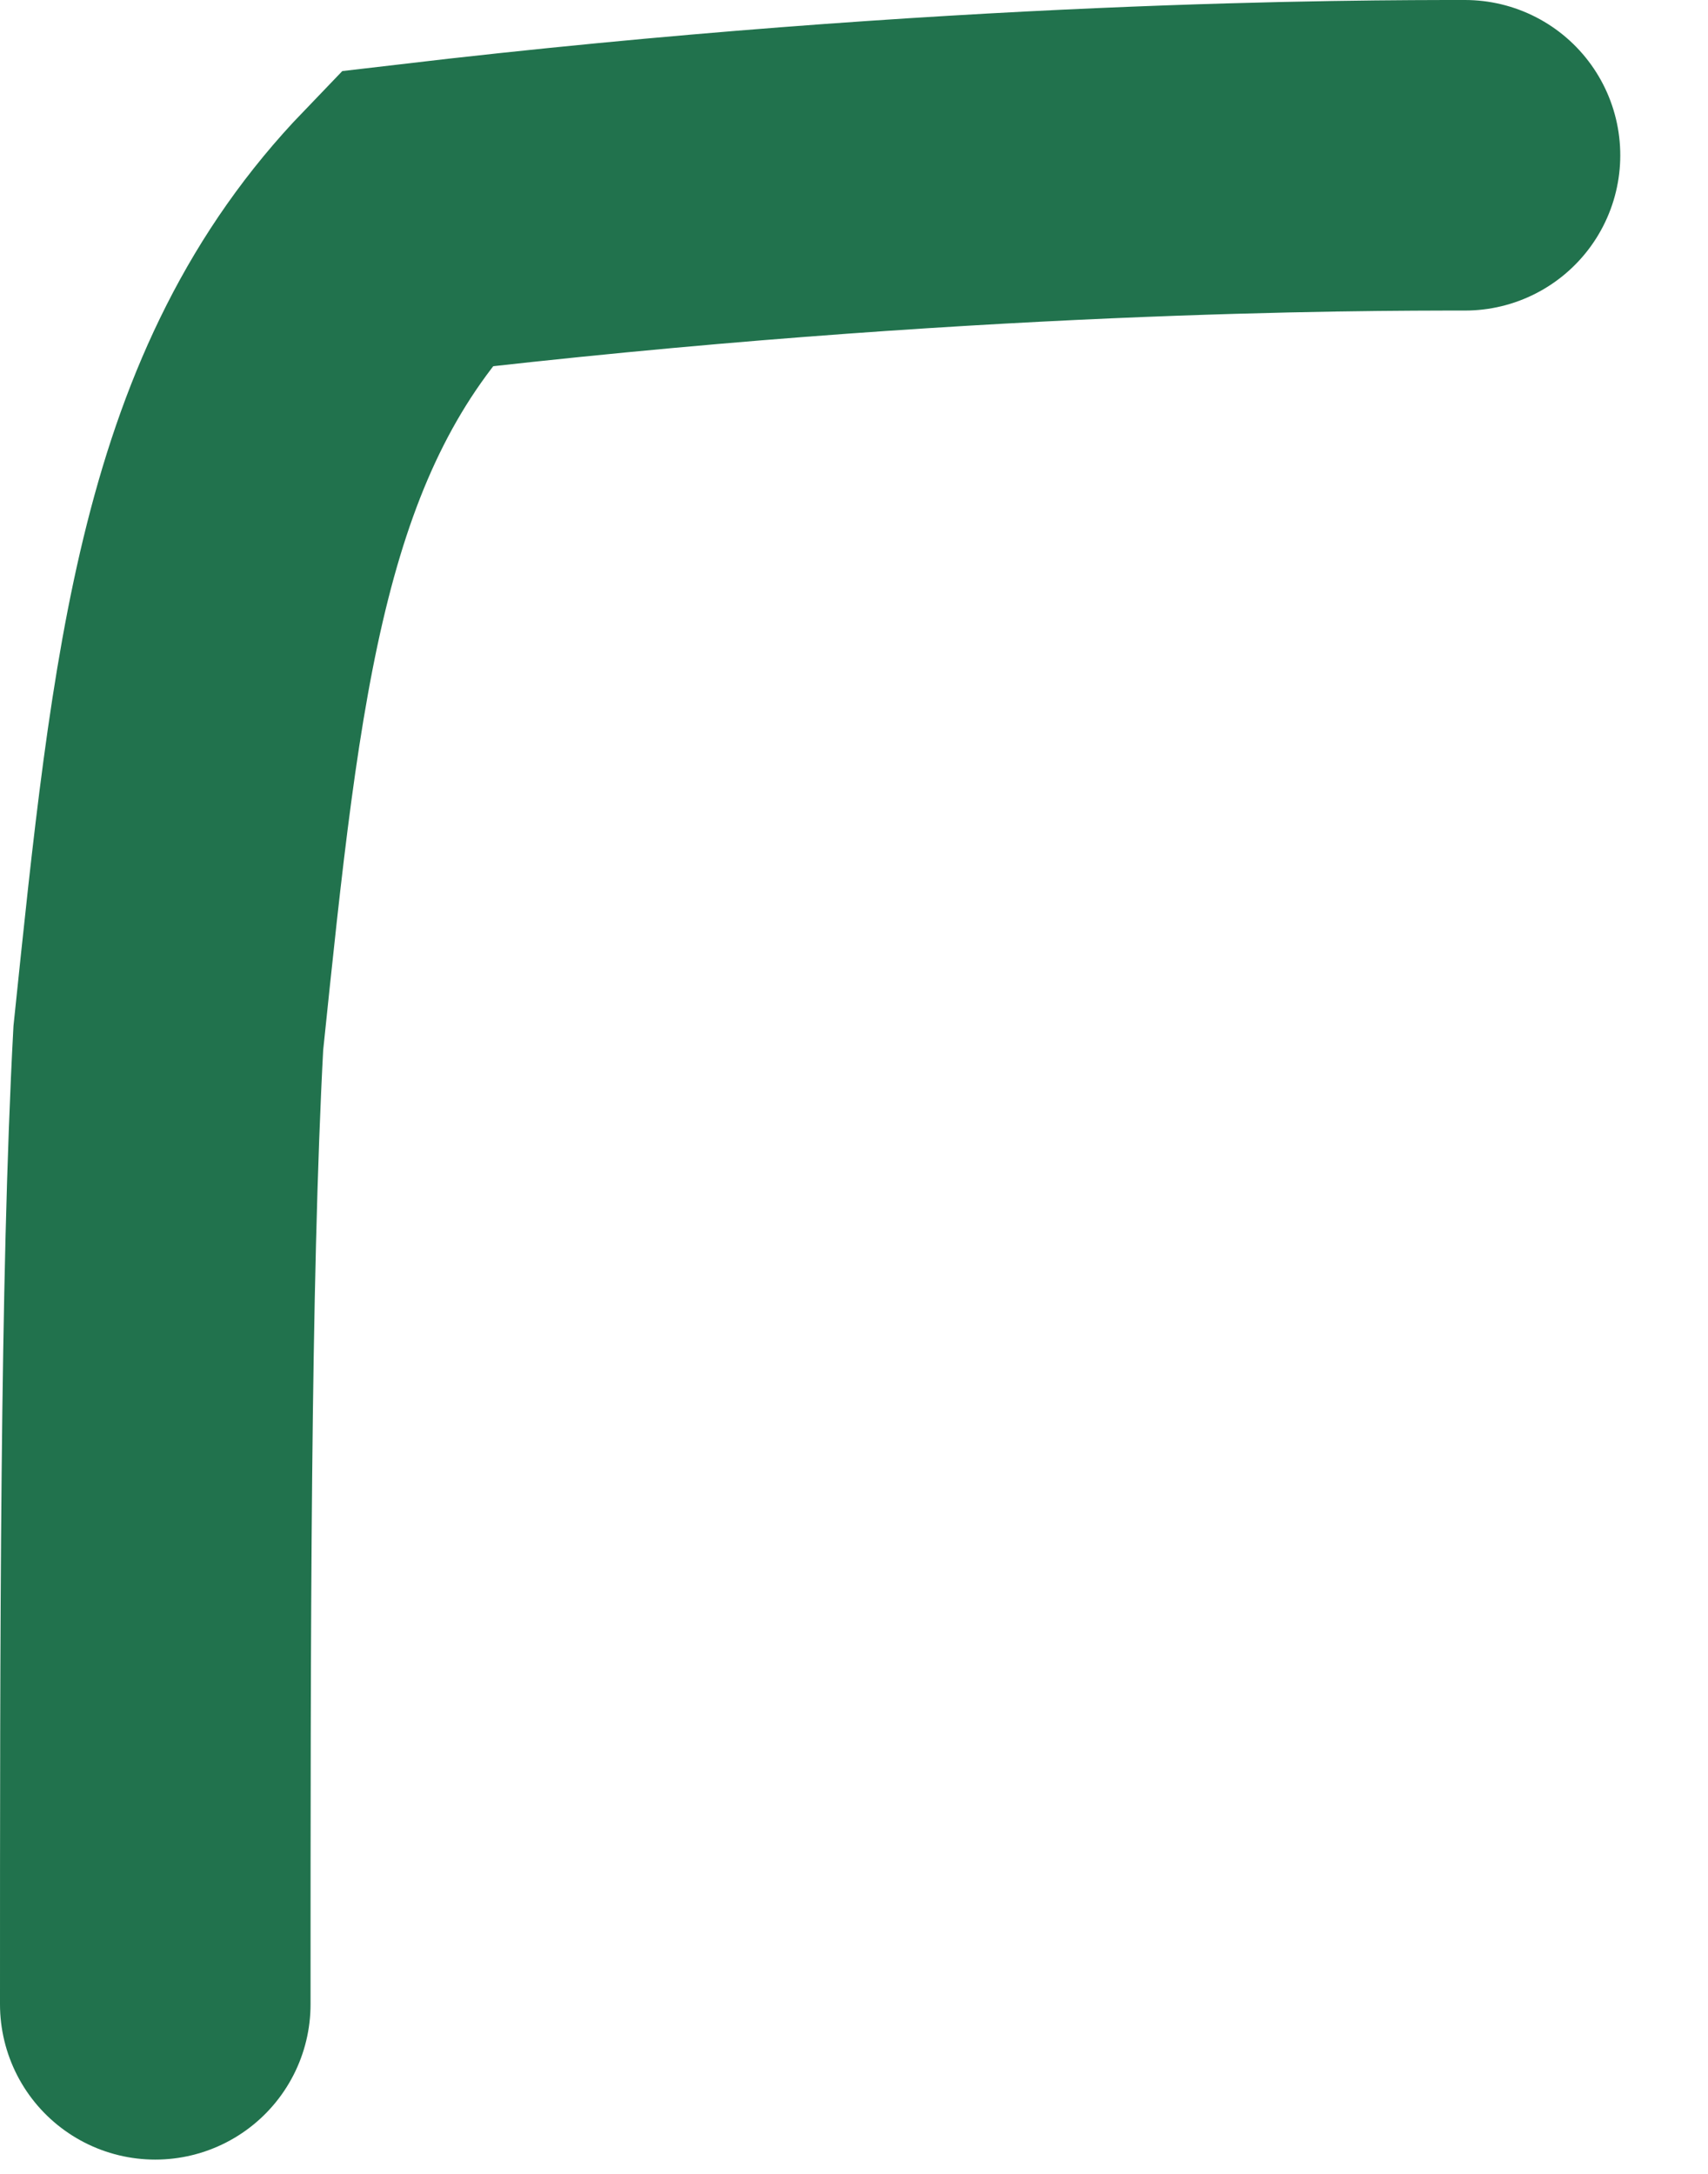 <svg preserveAspectRatio="none" width="100%" height="100%" overflow="visible" style="display: block;" viewBox="0 0 11 14" fill="none" xmlns="http://www.w3.org/2000/svg">
<path id="Vector 17" d="M9.435 1C8.78 1 6.15 1 2.677 1.409C1.496 2.637 1.332 4.3 1.084 6.686C1 8.254 1 10.546 1 12.908" stroke="#21724D" stroke-width="2" stroke-linecap="round"/>
</svg>
